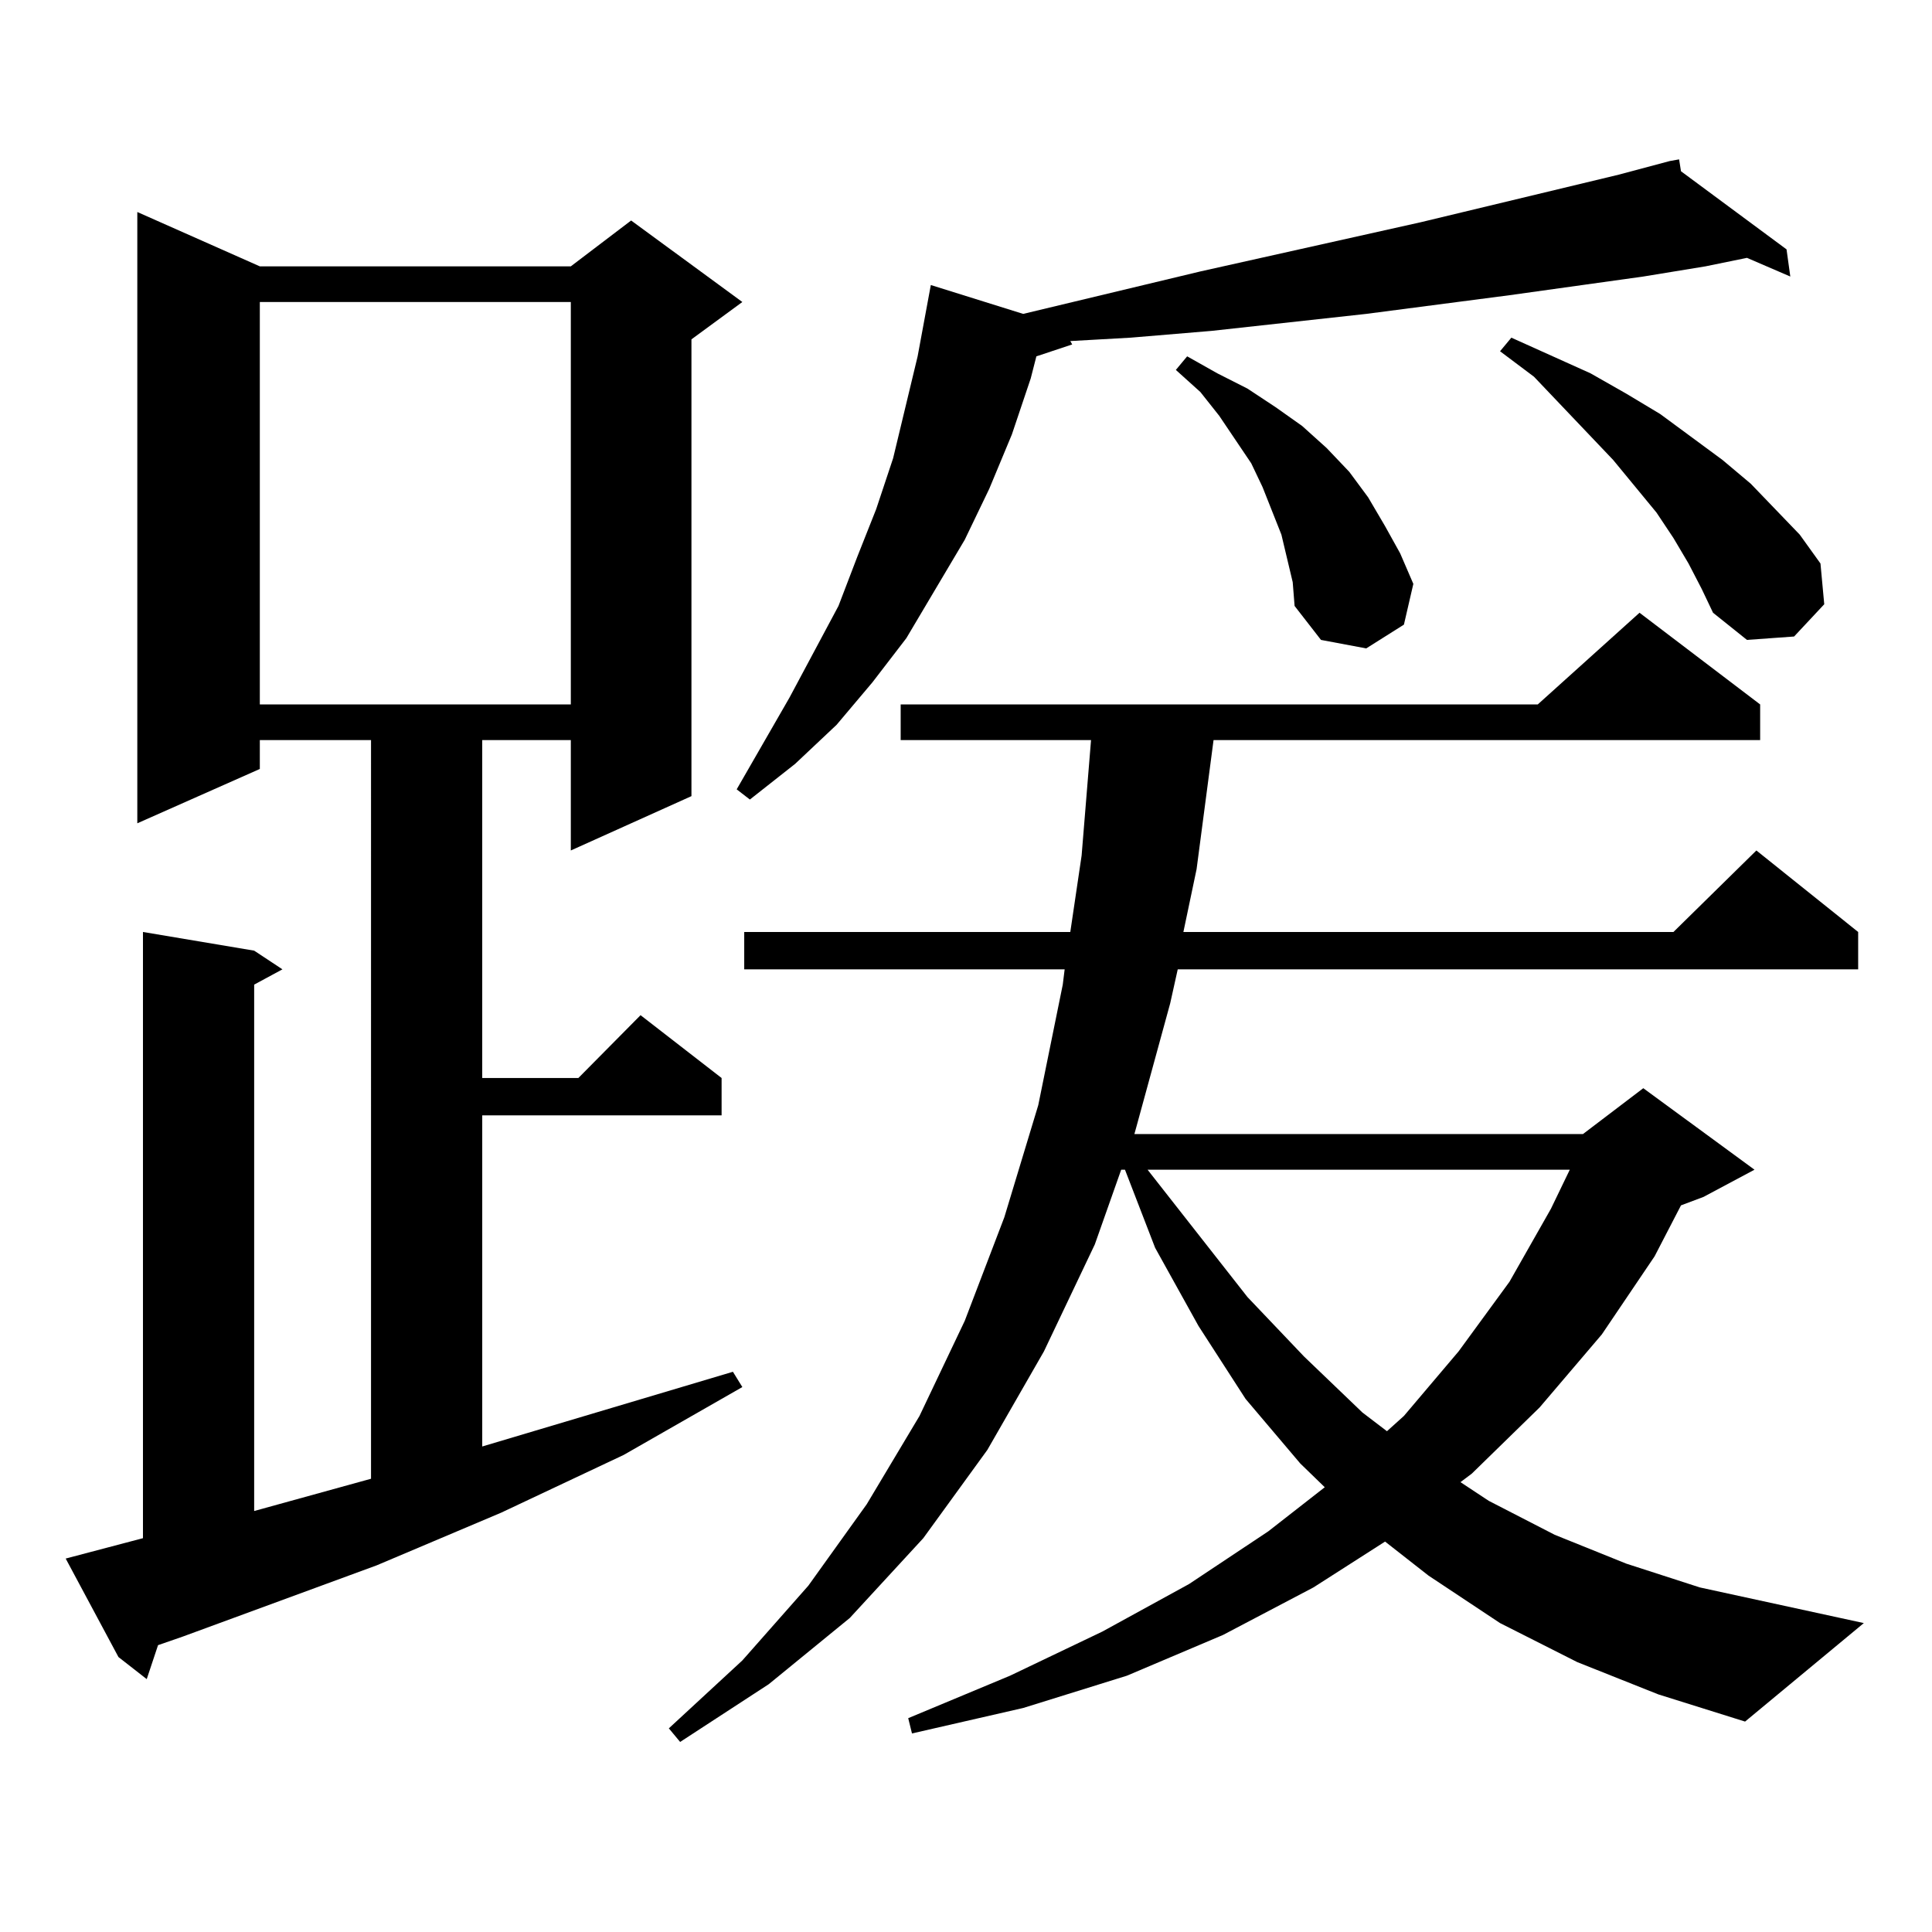 <?xml version="1.0" encoding="utf-8"?>
<!-- Generator: Adobe Illustrator 16.0.0, SVG Export Plug-In . SVG Version: 6.00 Build 0)  -->
<!DOCTYPE svg PUBLIC "-//W3C//DTD SVG 1.1//EN" "http://www.w3.org/Graphics/SVG/1.1/DTD/svg11.dtd">
<svg version="1.1" id="图层_1" xmlns="http://www.w3.org/2000/svg" xmlns:xlink="http://www.w3.org/1999/xlink" x="0px" y="0px"
	 width="1000px" height="1000px" viewBox="0 0 1000 1000" enable-background="new 0 0 1000 1000" xml:space="preserve">
<path d="M33.999,806.707l39.999-10.547v-313.77l57.56,9.668l14.634,9.668l-14.634,7.91v272.461l60.486-16.699V383.074h-57.56v14.941
	l-63.413,28.125V109.734l63.413,28.125h160.972l31.219-23.73l57.56,42.188l-26.341,19.336v236.426l-62.438,28.125v-57.129h-45.853
	v174.902h49.755l32.194-32.52l41.95,32.52v19.336H249.604v171.387l129.753-38.672l4.878,7.91l-61.462,35.156l-63.413,29.883
	l-64.389,27.246L94.485,847.137l-12.683,4.395l-5.854,17.578l-14.634-11.426L33.999,806.707z M134.484,156.316v208.301h160.972
	V156.316H134.484z M816.419,860.32l-39.999-20.215l-37.072-24.609l-22.438-17.578l-37.072,23.73l-46.828,24.609l-49.755,21.094
	l-53.657,16.699l-57.56,13.184l-1.951-7.91l52.682-21.973l47.804-22.852l44.877-24.609l40.975-27.246l29.268-22.852l-12.683-12.305
	l-28.292-33.398l-24.39-37.793l-22.438-40.43l-15.609-40.43h-1.951l-13.658,38.672l-26.341,55.371l-29.268,50.977l-33.17,45.703
	l-38.048,41.309l-41.95,34.277l-45.853,29.883l-5.854-7.031l38.048-35.156l34.146-38.672l30.243-42.188l27.316-45.703l23.414-49.219
	l20.487-53.613l17.561-58.008l12.683-62.402l0.976-7.91H385.21v-19.336h168.776l5.854-39.551l4.878-59.766h-98.534v-18.457h329.748
	l52.682-47.461l62.438,47.461v18.457h-282.92l-8.78,66.797l-6.829,32.52h253.652l42.926-42.188l52.682,42.188v19.336H609.595
	l-3.902,17.578l-17.561,64.16l-0.976,3.516h232.189l31.219-23.73l57.56,42.188L881.783,619.5l-11.707,4.395l-13.658,26.367
	l-27.316,40.43l-32.194,37.793l-35.121,34.277l-5.854,4.395l14.634,9.668l34.146,17.578l37.072,14.941l38.048,12.305l84.876,18.457
	l-61.462,50.977l-44.877-14.063L816.419,860.32z M870.076,88.641l54.633,40.43l1.951,14.063l-22.438-9.668l-21.463,4.395
	l-32.194,5.273l-69.267,9.668l-74.145,9.668l-79.998,8.789l-41.95,3.516l-31.219,1.758l0.976,1.758l-18.536,6.152l-2.927,11.426
	l-9.756,29.004l-11.707,28.125l-12.683,26.367L469.11,330.34l-17.561,22.852l-18.536,21.973l-21.463,20.215l-23.414,18.457
	l-6.829-5.273l27.316-47.461l25.365-47.461l9.756-25.488l9.756-24.609l8.78-26.367l12.683-52.734l6.829-36.914l47.804,14.941
	l91.705-21.973l114.144-25.488l102.437-24.609l26.341-7.031l4.878-0.879L870.076,88.641z M593.985,605.438l51.706,65.918
	l29.268,30.762l30.243,29.004l12.683,9.668l8.78-7.91l28.292-33.398l26.341-36.035l21.463-37.793l9.756-20.215H593.985z
	 M666.179,289.031l-2.927-12.305l-4.878-12.305l-4.878-12.305l-5.854-12.305l-16.585-24.609l-9.756-12.305l-12.683-11.426
	l5.854-7.031l15.609,8.789l15.609,7.91l14.634,9.668l13.658,9.668l12.683,11.426l11.707,12.305l9.756,13.184l8.78,14.941
	l7.805,14.063l6.829,15.82l-4.878,21.094l-19.512,12.305l-23.414-4.395l-13.658-17.578l-0.976-12.305L666.179,289.031z
	 M873.979,291.668l-7.805-13.184l-8.78-13.184l-22.438-27.246l-40.975-43.066l-17.561-13.184l5.854-7.031l40.975,18.457
	l18.536,10.547l17.561,10.547l32.194,23.73l14.634,12.305l25.365,26.367l10.731,14.941l1.951,21.094l-15.609,16.699l-24.39,1.758
	l-17.561-14.063l-5.854-12.305L873.979,291.668z"/>
</svg>
